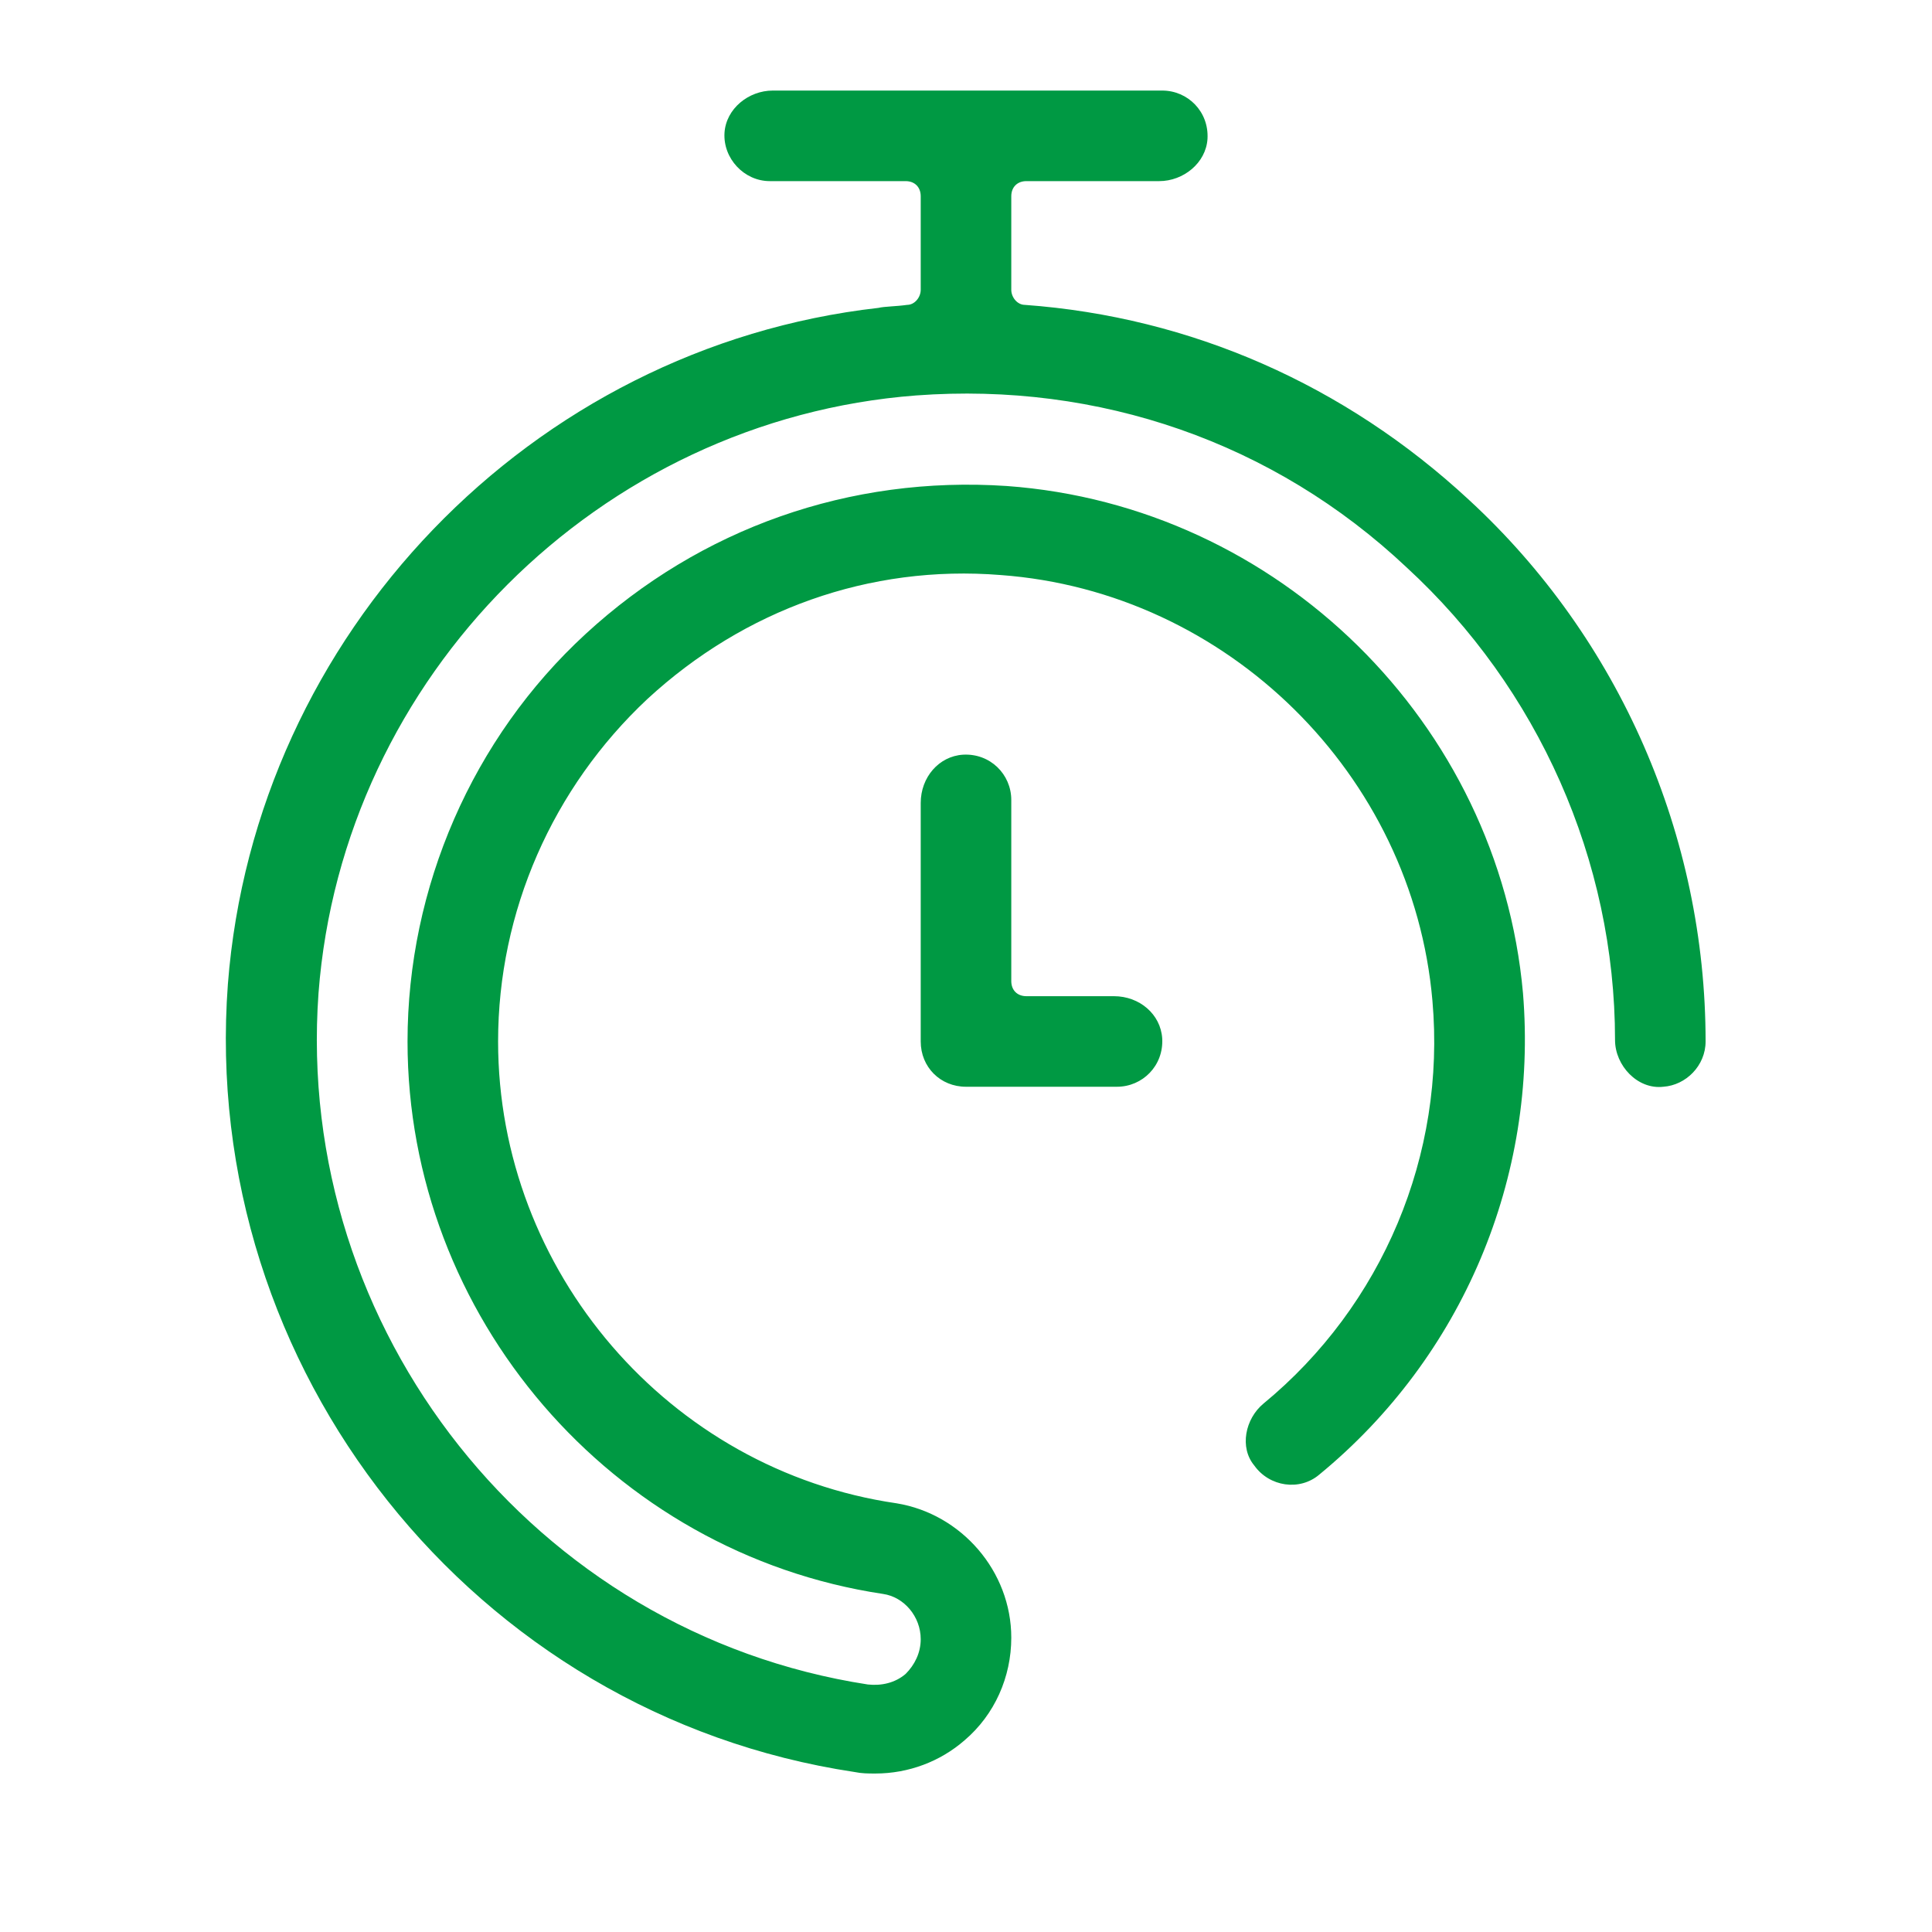 <?xml version="1.0" encoding="UTF-8"?>
<svg xmlns="http://www.w3.org/2000/svg" xmlns:xlink="http://www.w3.org/1999/xlink" viewBox="0 0 128 128" width="128px" height="128px">
<g id="surface469016">
<path style=" stroke:none;fill-rule:nonzero;fill:rgb(0%,60%,26.275%);fill-opacity:1;" d="M 51.199 6 C 49.598 6 48.102 7.199 48 8.801 C 47.898 10.5 49.301 12 51 12 L 60 12 C 60.602 12 61 12.398 61 13 L 61 19.199 C 61 19.699 60.598 20.199 60.098 20.199 C 59.398 20.301 58.598 20.301 58.199 20.398 C 35.199 23 16.898 42 15.098 65.199 C 13.199 90.699 31.398 113.602 56.602 117.398 C 57.102 117.5 57.5 117.5 58 117.5 C 60.199 117.5 62.301 116.699 63.902 115.301 C 65.902 113.602 67 111.102 67 108.5 C 67 104.102 63.699 100.301 59.402 99.598 C 44.301 97.398 33 84.199 33 69 C 33 60.398 36.602 52.199 42.902 46.301 C 49.301 40.402 57.602 37.398 66.301 38.098 C 81.301 39.199 93.602 51.301 94.902 66.301 C 95.801 76.5 91.598 86.5 83.699 93 C 82.5 94 82.102 95.898 83.102 97.098 C 84.102 98.5 86.102 98.801 87.402 97.699 C 96.902 89.898 101.902 78 100.902 65.801 C 99.301 47.902 84.699 33.5 66.699 32.199 C 56.301 31.5 46.402 35 38.801 42 C 31.301 48.898 27 58.801 27 69 C 27 87.199 40.5 102.898 58.5 105.602 C 59.898 105.801 61 107.102 61 108.602 C 61 109.5 60.602 110.301 60 110.902 C 59.301 111.5 58.398 111.699 57.5 111.602 C 35.398 108.199 19.5 88.102 21.102 65.801 C 22.699 44.801 39.699 27.801 60.699 26.199 C 72.801 25.301 84.398 29.301 93.199 37.598 C 101.898 45.598 107 57 107 68.902 C 107 70.602 108.5 72.199 110.199 72 C 111.699 71.898 113 70.602 113 69 C 113 55.398 107.301 42.301 97.301 33.098 C 89.102 25.5 78.902 21 67.902 20.199 C 67.402 20.199 67 19.699 67 19.199 L 67 13 C 67 12.398 67.398 12 68 12 L 76.801 12 C 78.402 12 79.898 10.801 80 9.199 C 80.102 7.398 78.699 6 77 6 Z M 63.801 50 C 62.199 50.102 61 51.5 61 53.199 L 61 69 C 61 70.699 62.301 72 64 72 L 74 72 C 75.699 72 77.102 70.602 77 68.801 C 76.898 67.199 75.5 66 73.801 66 L 68 66 C 67.398 66 67 65.602 67 65 L 67 53 C 67 51.301 65.602 49.898 63.801 50 Z M 63.801 50 "/>
</g>
</svg>

